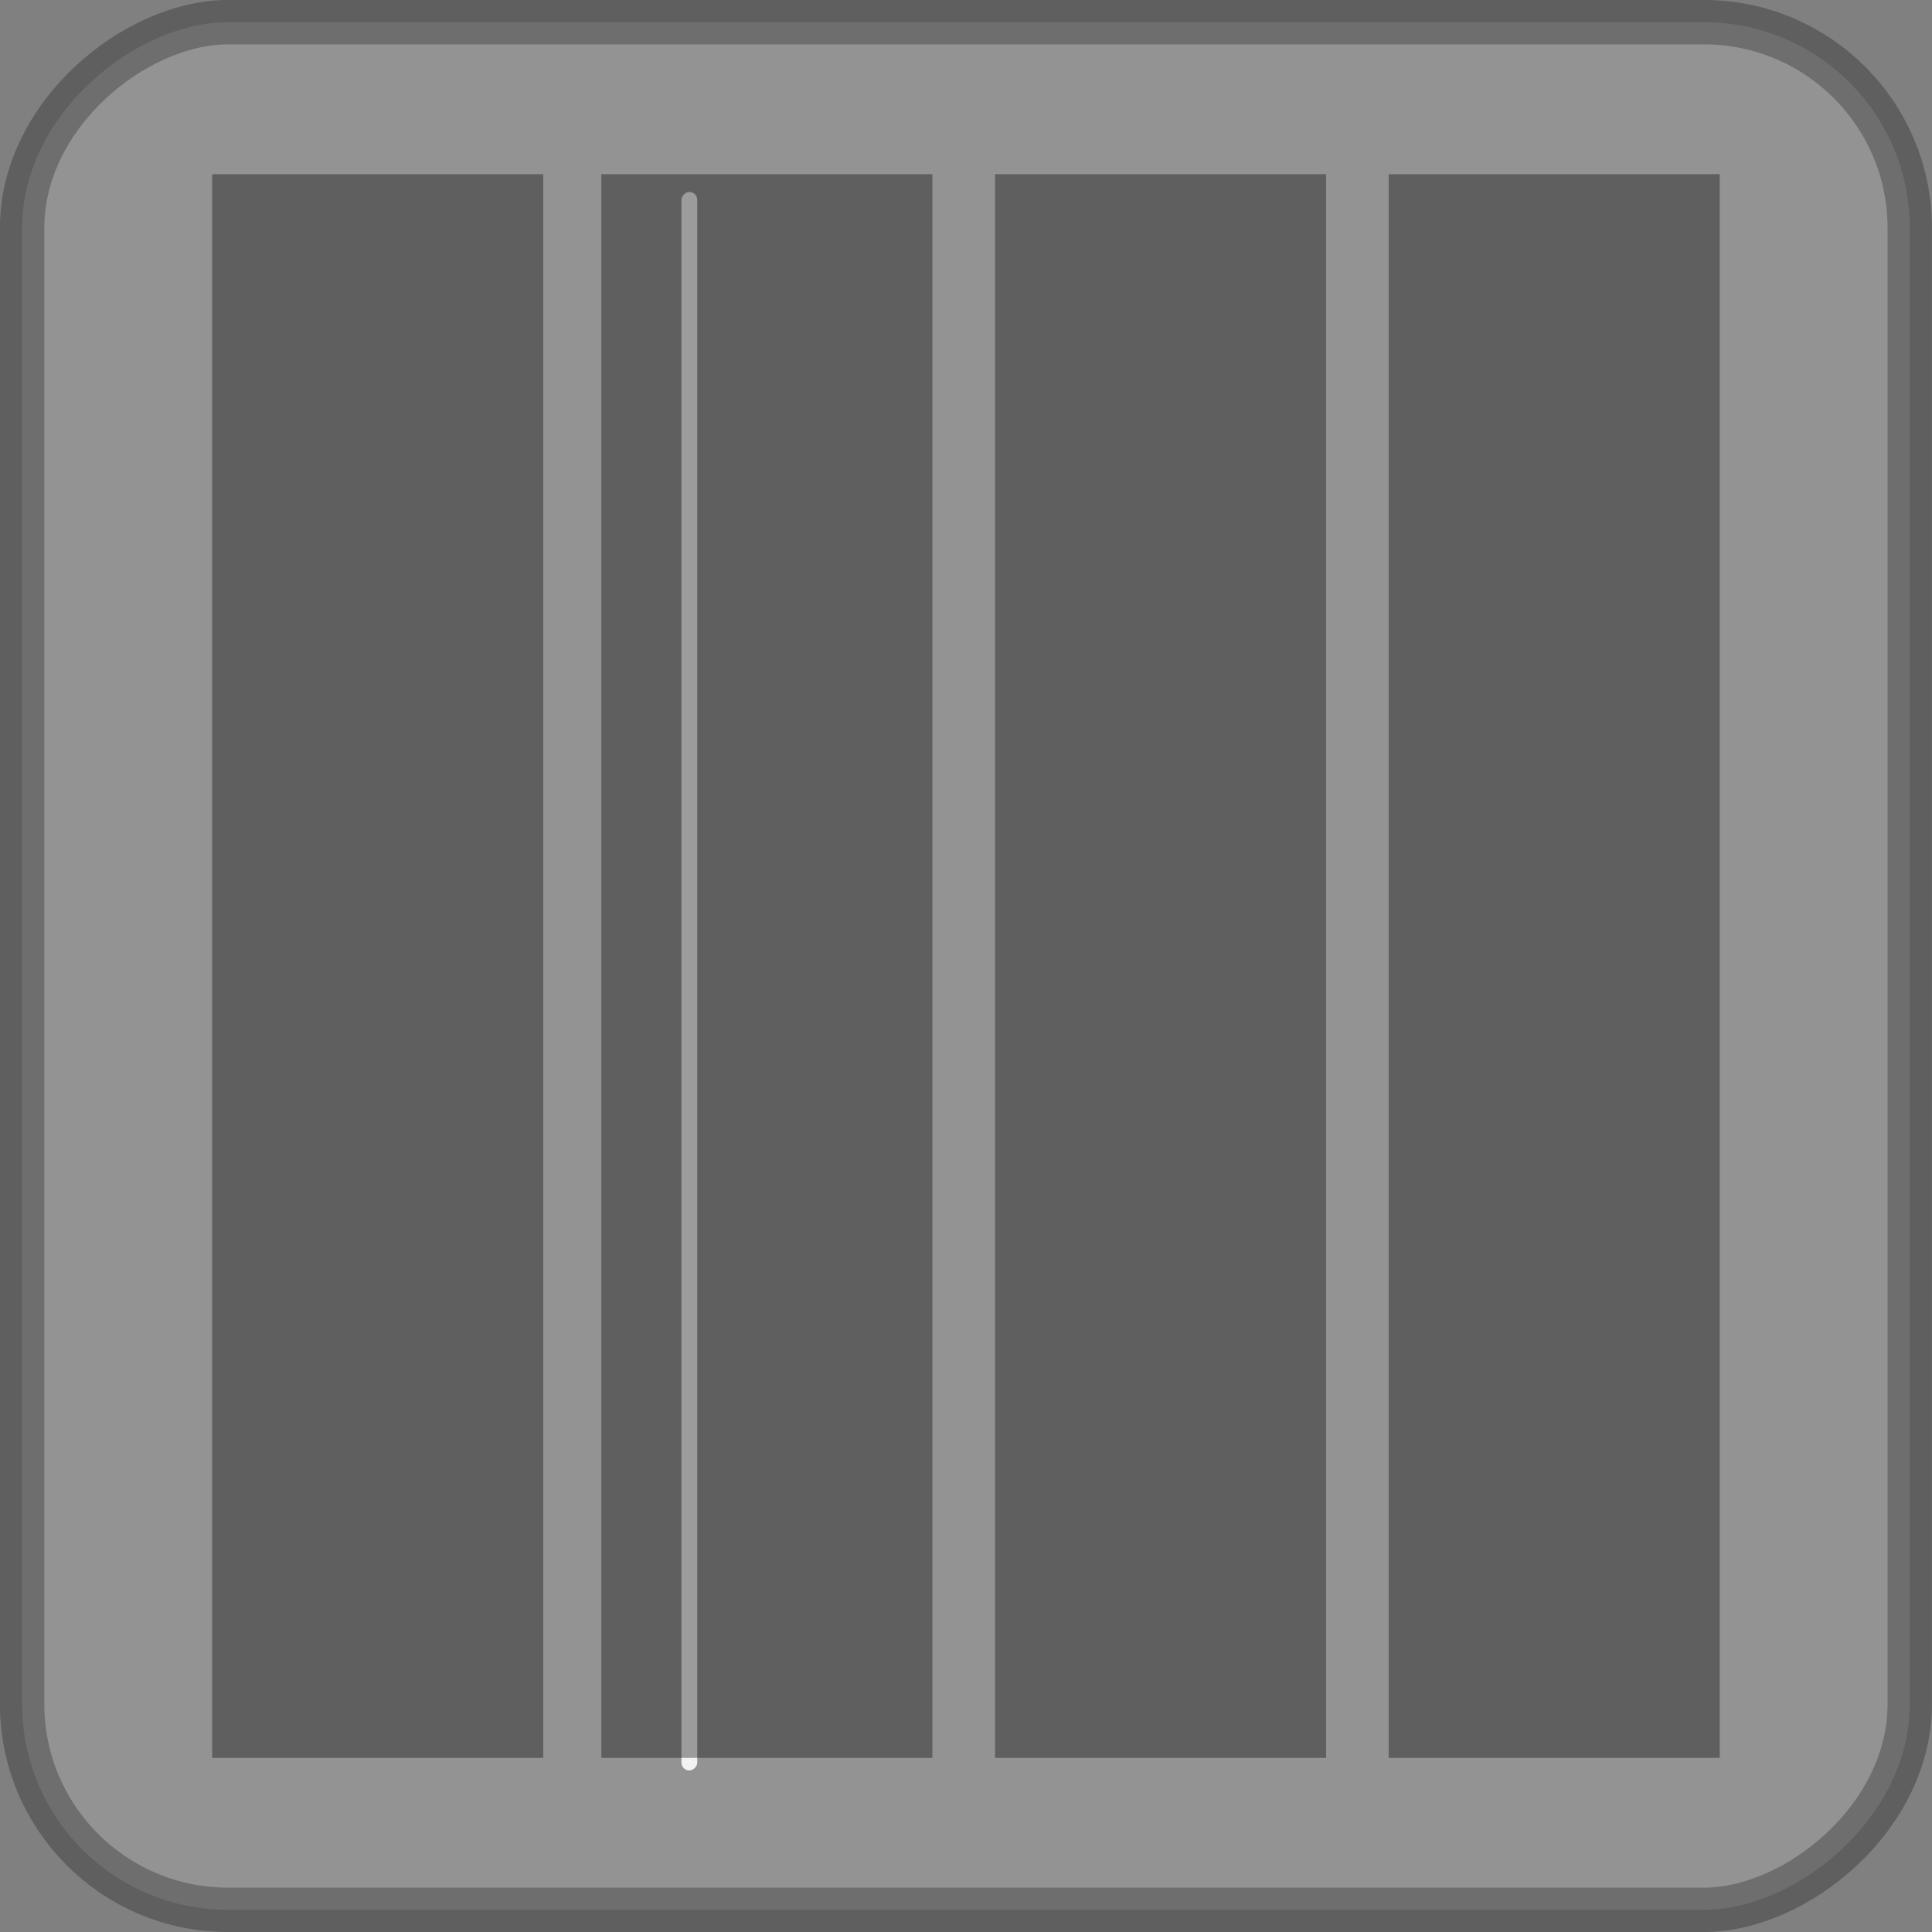 <?xml version="1.0" encoding="UTF-8" standalone="no"?>
<!-- Created with Inkscape (http://www.inkscape.org/) -->
<svg id="svg3090" xmlns:rdf="http://www.w3.org/1999/02/22-rdf-syntax-ns#" xmlns="http://www.w3.org/2000/svg" height="308.47" width="308.47" version="1.1" xmlns:cc="http://creativecommons.org/ns#" xmlns:dc="http://purl.org/dc/elements/1.1/">
 <rect width="100%" height="100%" fill="#808080" stroke="none"/>
 <g id="layer1" fill-rule="evenodd" transform="matrix(0 1 -1 0 640.83 -214.4)">
  <rect id="rect5883-1-7" ry="1.263" height="2.525" width="252.03" y="529.5" x="245.05" fill="#fff"/>
  <rect id="rect4043-2-9" opacity=".255" ry="32.857" height="301.39" width="301.39" stroke="#000" y="335.91" x="217.94" stroke-width="7.087" fill="#ccc"/>
  <g id="g5738" transform="translate(307.21 1029.6)">
   <rect id="rect5682" opacity=".356" ry="0" height="52.857" width="252.86" y="-663.35" x="-65"/>
   <rect id="rect5682-5" opacity=".356" ry="0" height="52.857" width="252.86" y="-600.5" x="-65"/>
   <rect id="rect5682-5-3" opacity=".356" ry="0" height="52.857" width="252.86" y="-537.64" x="-65"/>
   <rect id="rect5682-5-3-2" opacity=".356" ry="0" height="52.857" width="252.86" y="-475.5" x="-65"/>
  </g>
 </g>
</svg>
